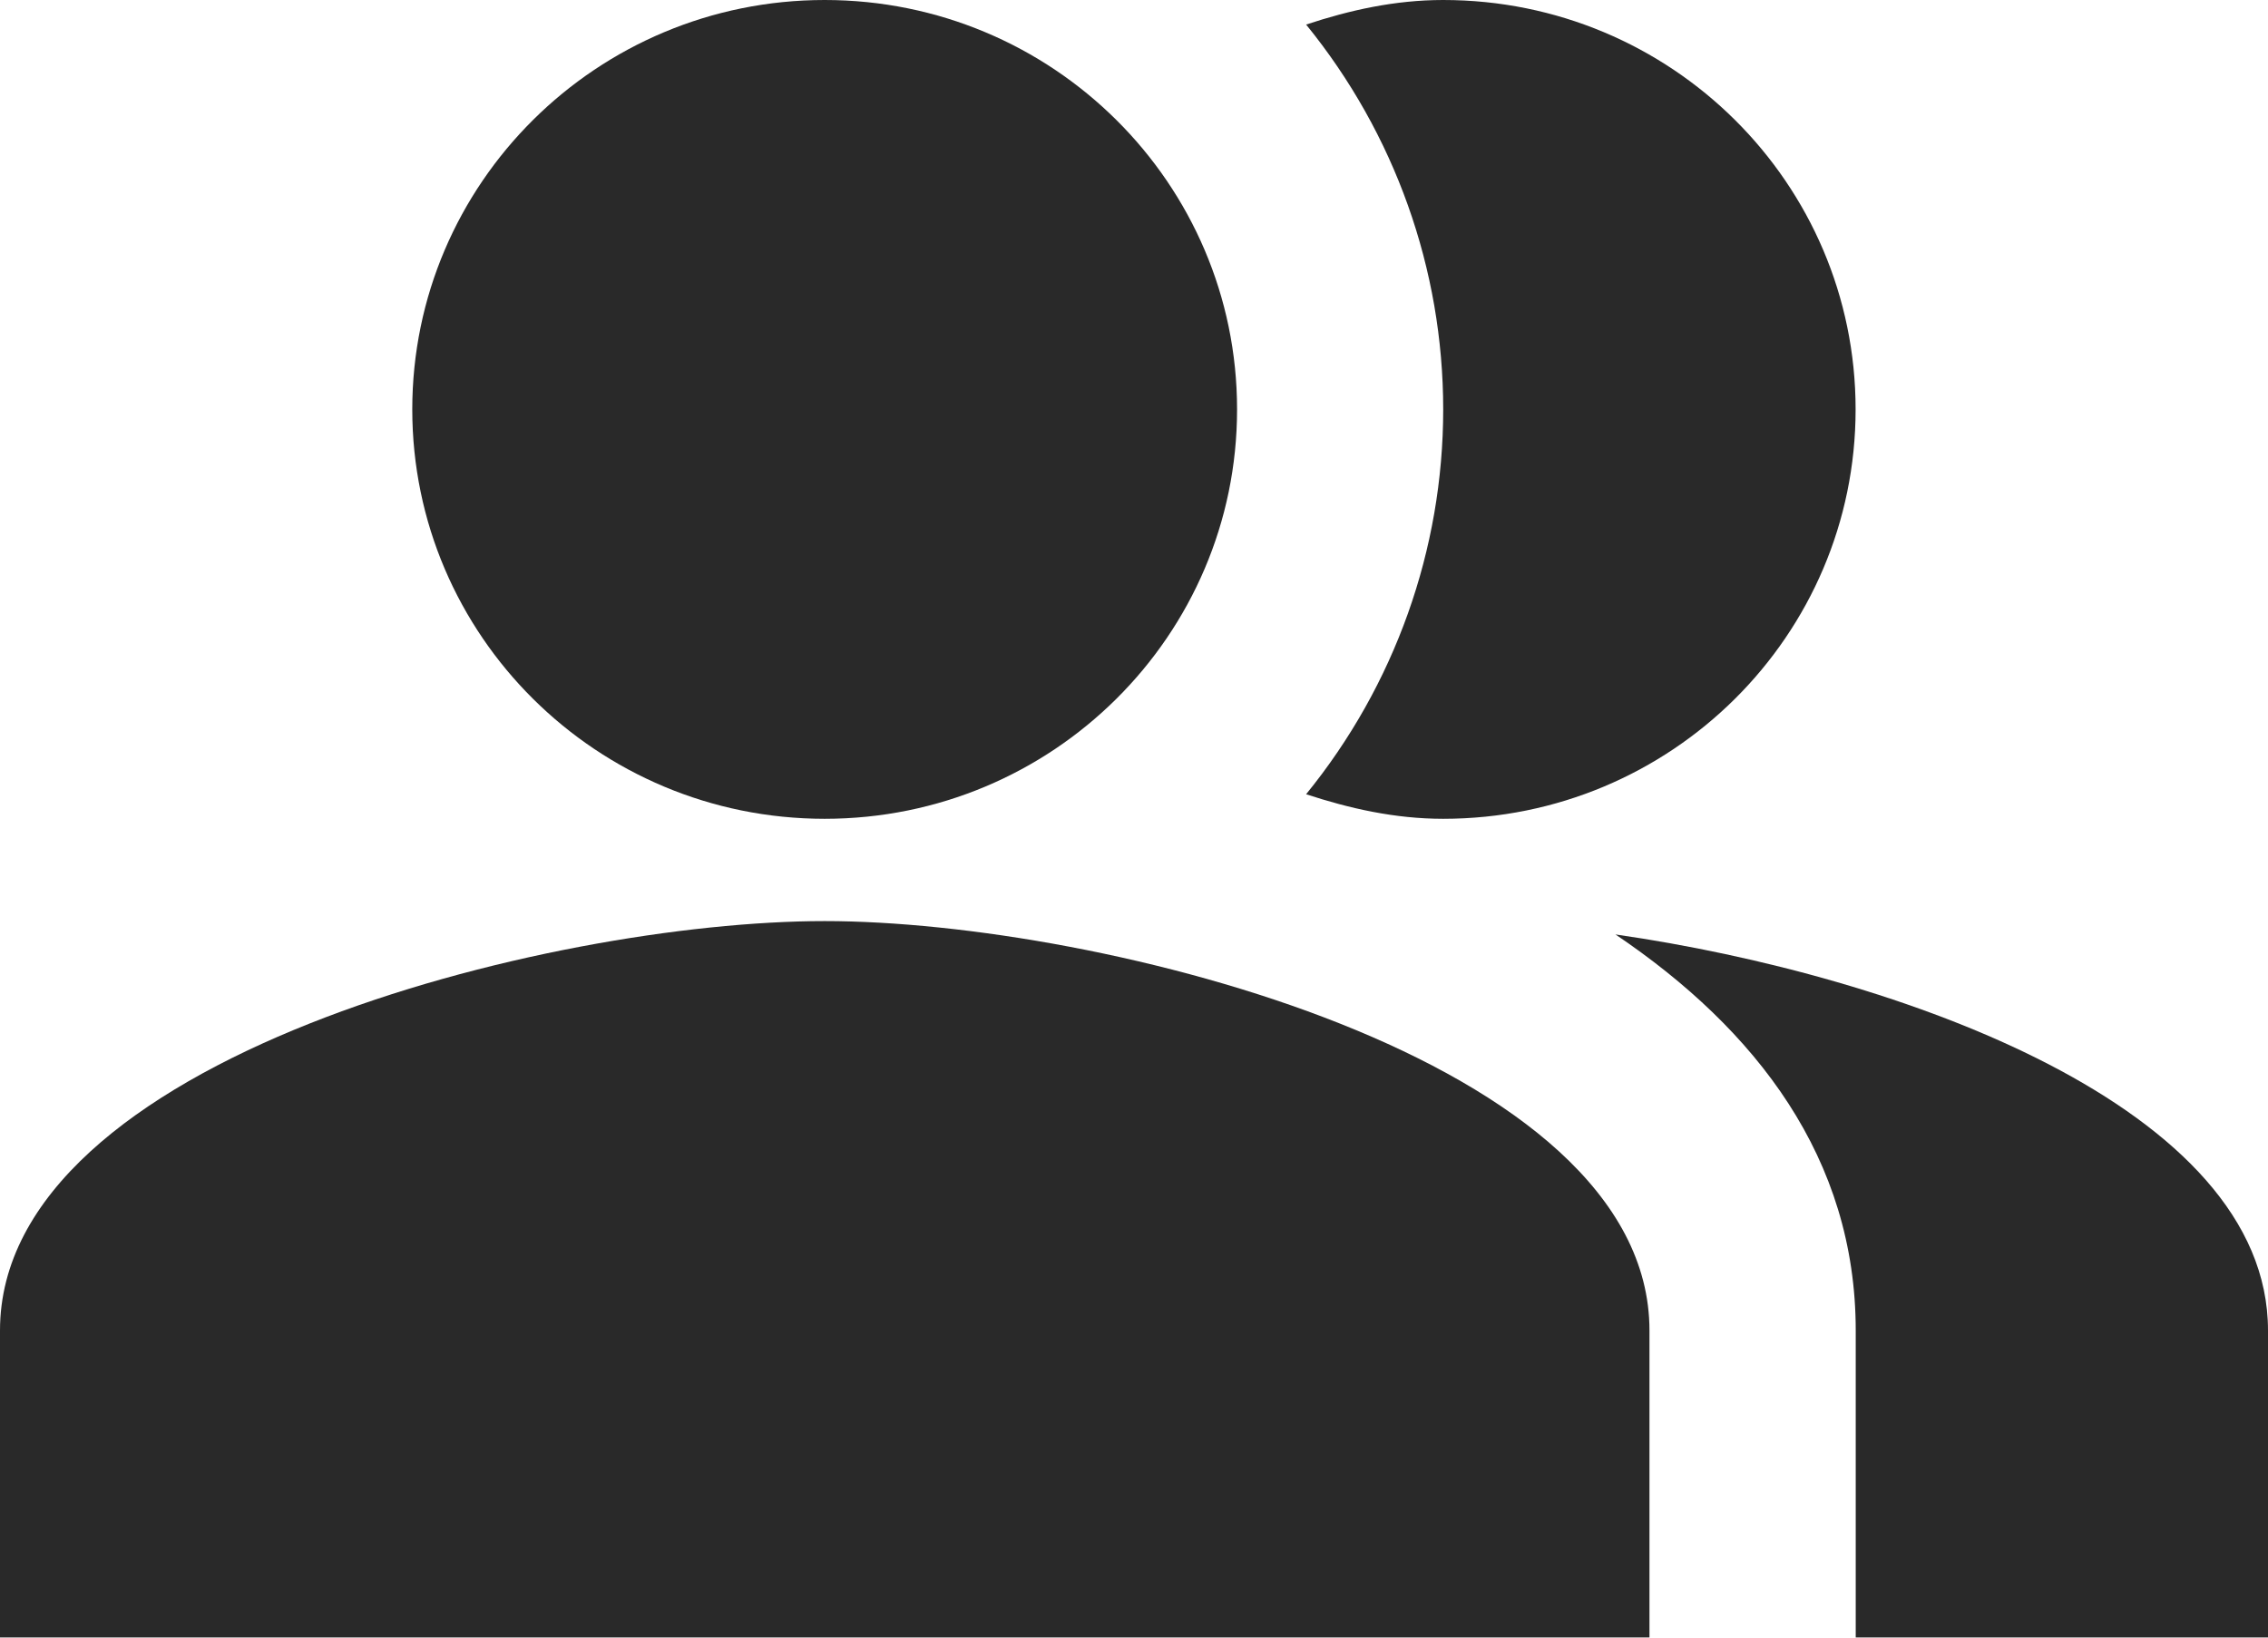 <?xml version="1.0" encoding="UTF-8"?>
<svg xmlns="http://www.w3.org/2000/svg" width="18" height="13" viewBox="0 0 18 13" fill="none">
  <g id="Group 914">
    <path id="Vector" fill-rule="evenodd" clip-rule="evenodd" d="M12.821 7.418C13.942 8.174 14.728 9.197 14.728 10.562V12.999H18V10.562C18 8.791 15.079 7.743 12.821 7.418Z" fill="#292929"></path>
    <path id="Vector_2" d="M6.545 6.5C8.353 6.5 9.818 5.045 9.818 3.25C9.818 1.455 8.353 0 6.545 0C4.738 0 3.272 1.455 3.272 3.25C3.272 5.045 4.738 6.5 6.545 6.5Z" fill="#292929"></path>
    <path id="Vector_3" fill-rule="evenodd" clip-rule="evenodd" d="M11.454 6.5C13.263 6.5 14.727 5.045 14.727 3.25C14.727 1.454 13.263 0 11.454 0C11.07 0 10.71 0.081 10.366 0.195C11.07 1.06 11.454 2.138 11.454 3.25C11.454 4.362 11.07 5.44 10.366 6.305C10.71 6.418 11.07 6.5 11.454 6.5ZM6.545 7.312C4.361 7.312 0 8.401 0 10.562V12.999H13.091V10.562C13.091 8.401 8.73 7.312 6.545 7.312Z" fill="#292929"></path>
  </g>
</svg>
